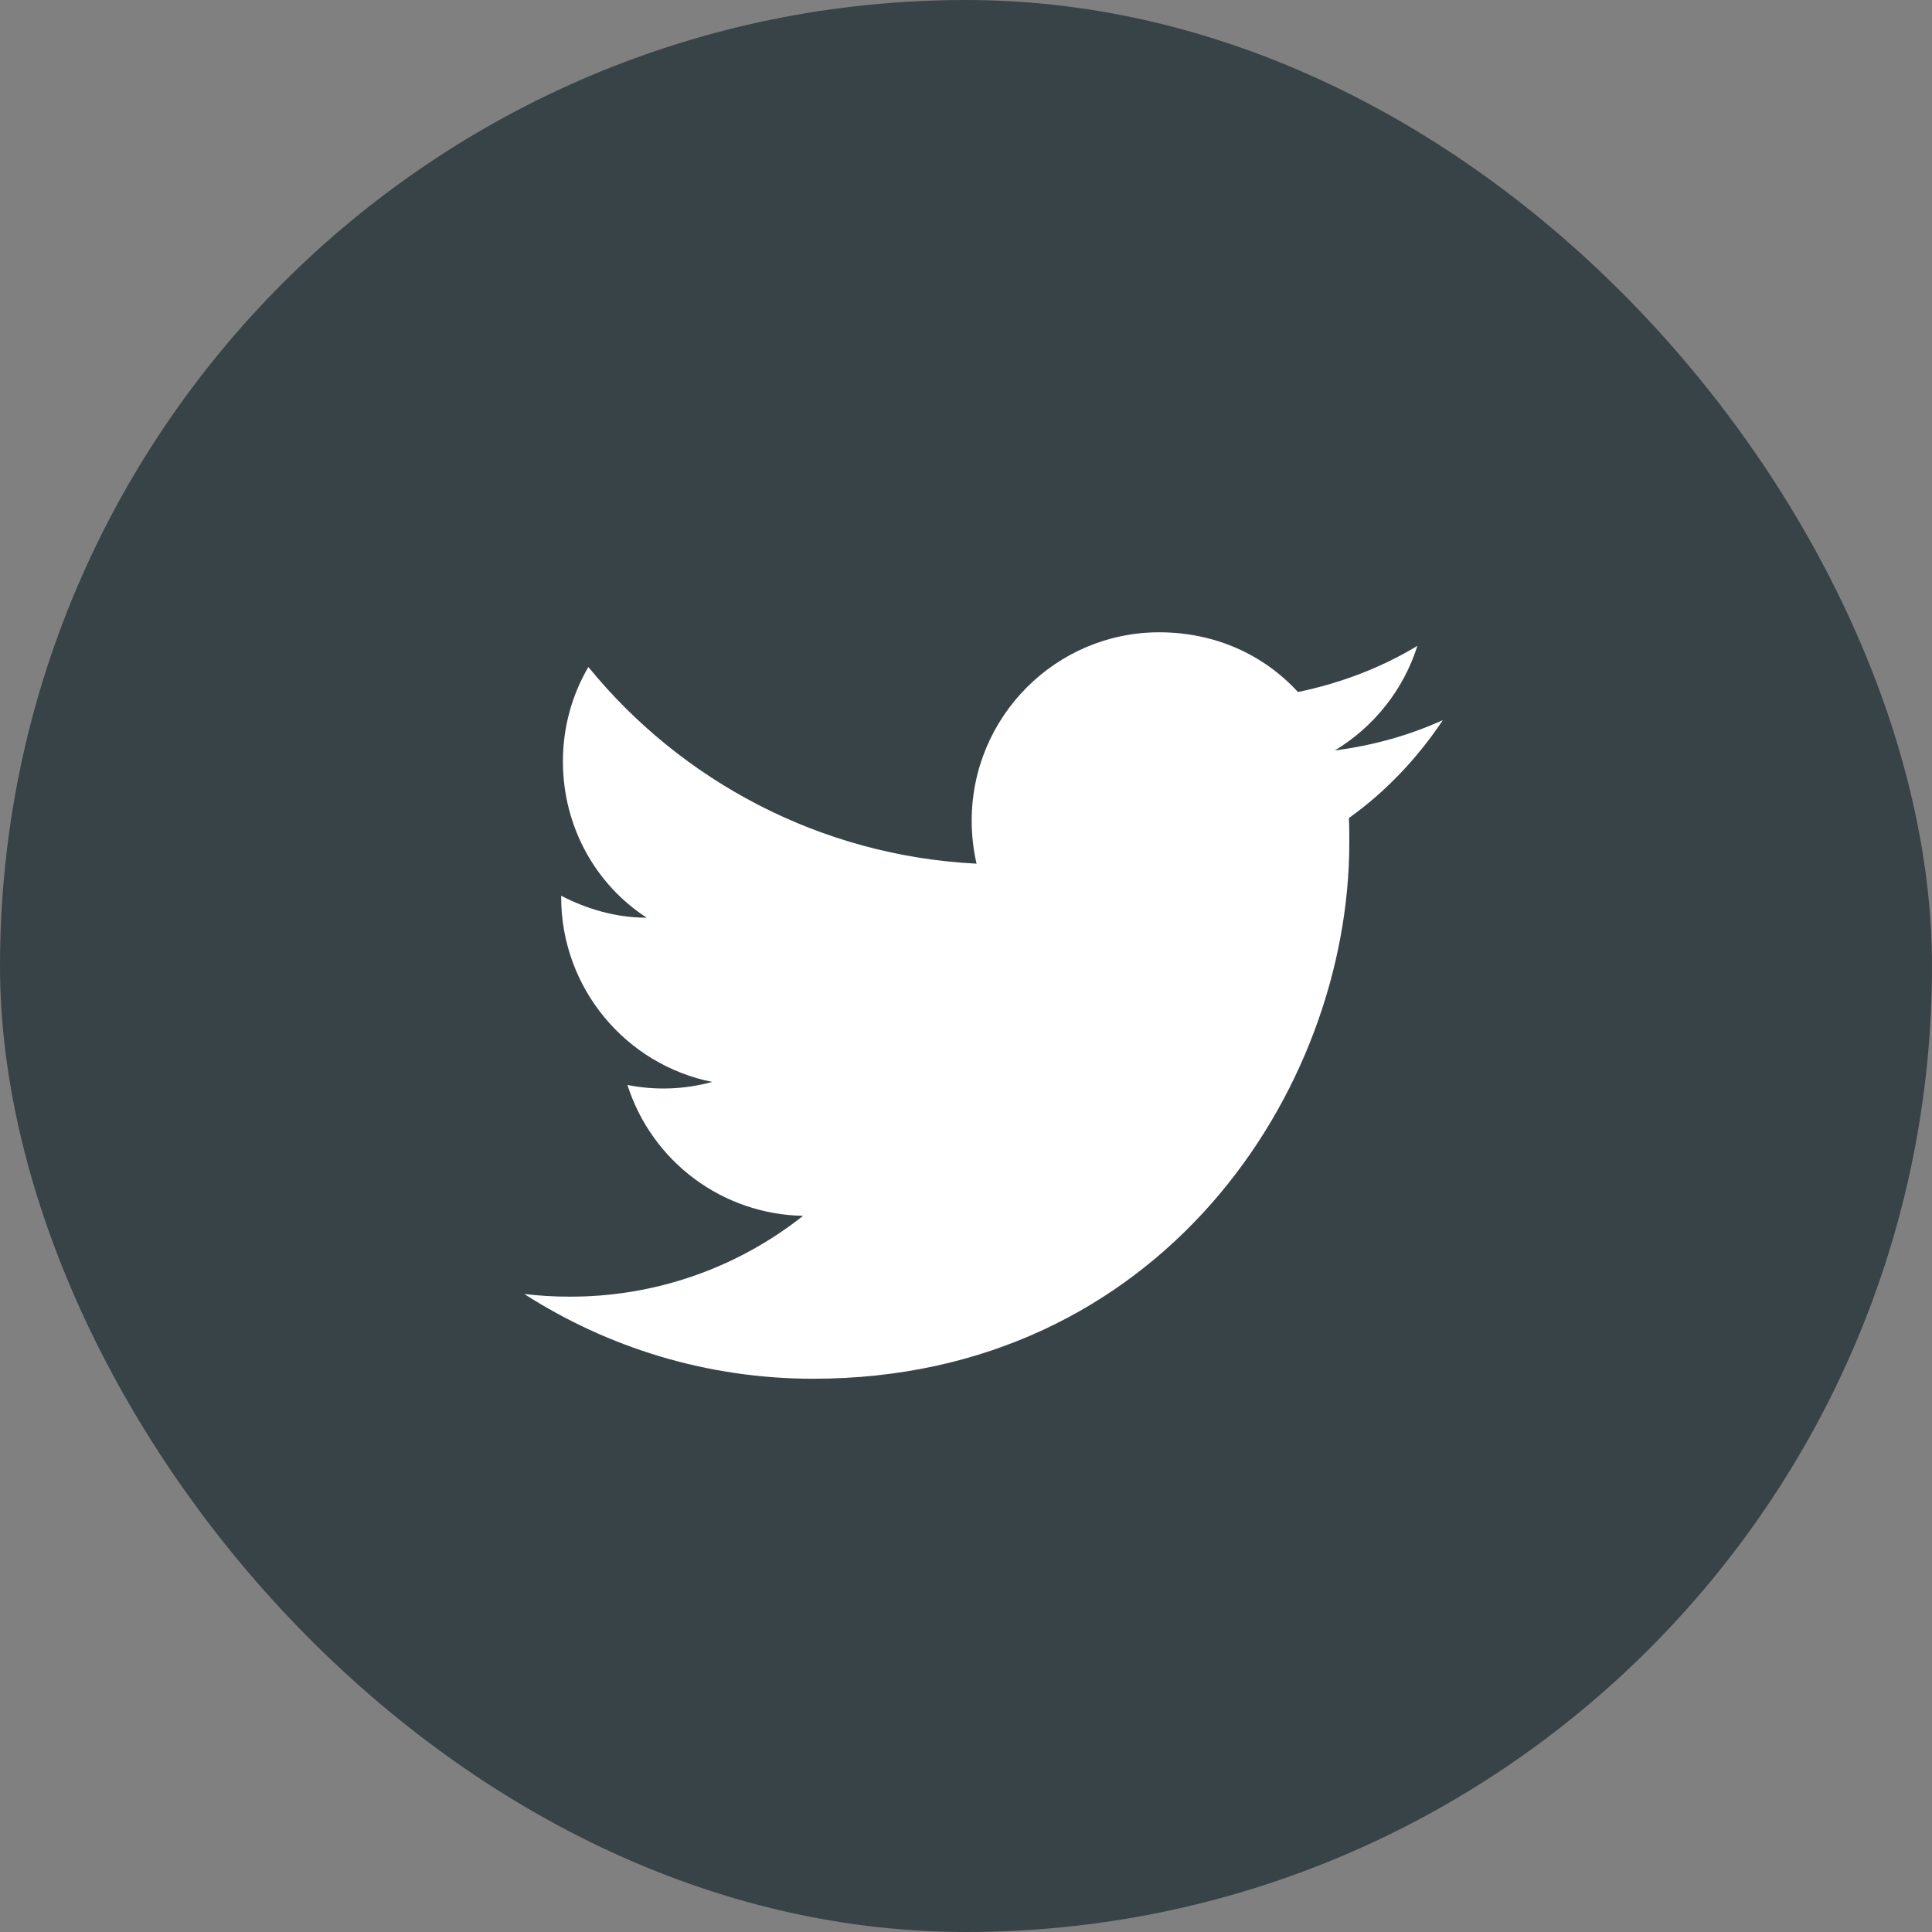 <?xml version="1.0"?>
<svg xmlns="http://www.w3.org/2000/svg" width="55" height="55" viewBox="0 0 55 55" fill="none">
<rect x="0" y="0" width="55" height="55" fill="#808080" stroke="none"/>
<rect width="55" height="55" rx="27.5" fill="#384348"/>
<path d="M41.075 20.5C40.112 20.938 39.075 21.225 38 21.363C39.1 20.7 39.95 19.65 40.35 18.387C39.312 19.012 38.162 19.45 36.95 19.7C35.962 18.625 34.575 18 33 18C30.062 18 27.662 20.4 27.662 23.363C27.662 23.788 27.712 24.2 27.8 24.587C23.35 24.363 19.387 22.225 16.75 18.988C16.287 19.775 16.025 20.7 16.025 21.675C16.025 23.538 16.962 25.188 18.412 26.125C17.525 26.125 16.7 25.875 15.975 25.5V25.538C15.975 28.137 17.825 30.312 20.275 30.8C19.488 31.016 18.662 31.046 17.862 30.887C18.202 31.953 18.867 32.886 19.764 33.554C20.66 34.222 21.744 34.592 22.862 34.612C20.967 36.113 18.617 36.924 16.2 36.913C15.775 36.913 15.35 36.888 14.925 36.837C17.3 38.362 20.125 39.25 23.15 39.25C33 39.25 38.412 31.075 38.412 23.988C38.412 23.75 38.412 23.525 38.4 23.288C39.45 22.538 40.35 21.587 41.075 20.5Z" fill="white"/>
</svg>
